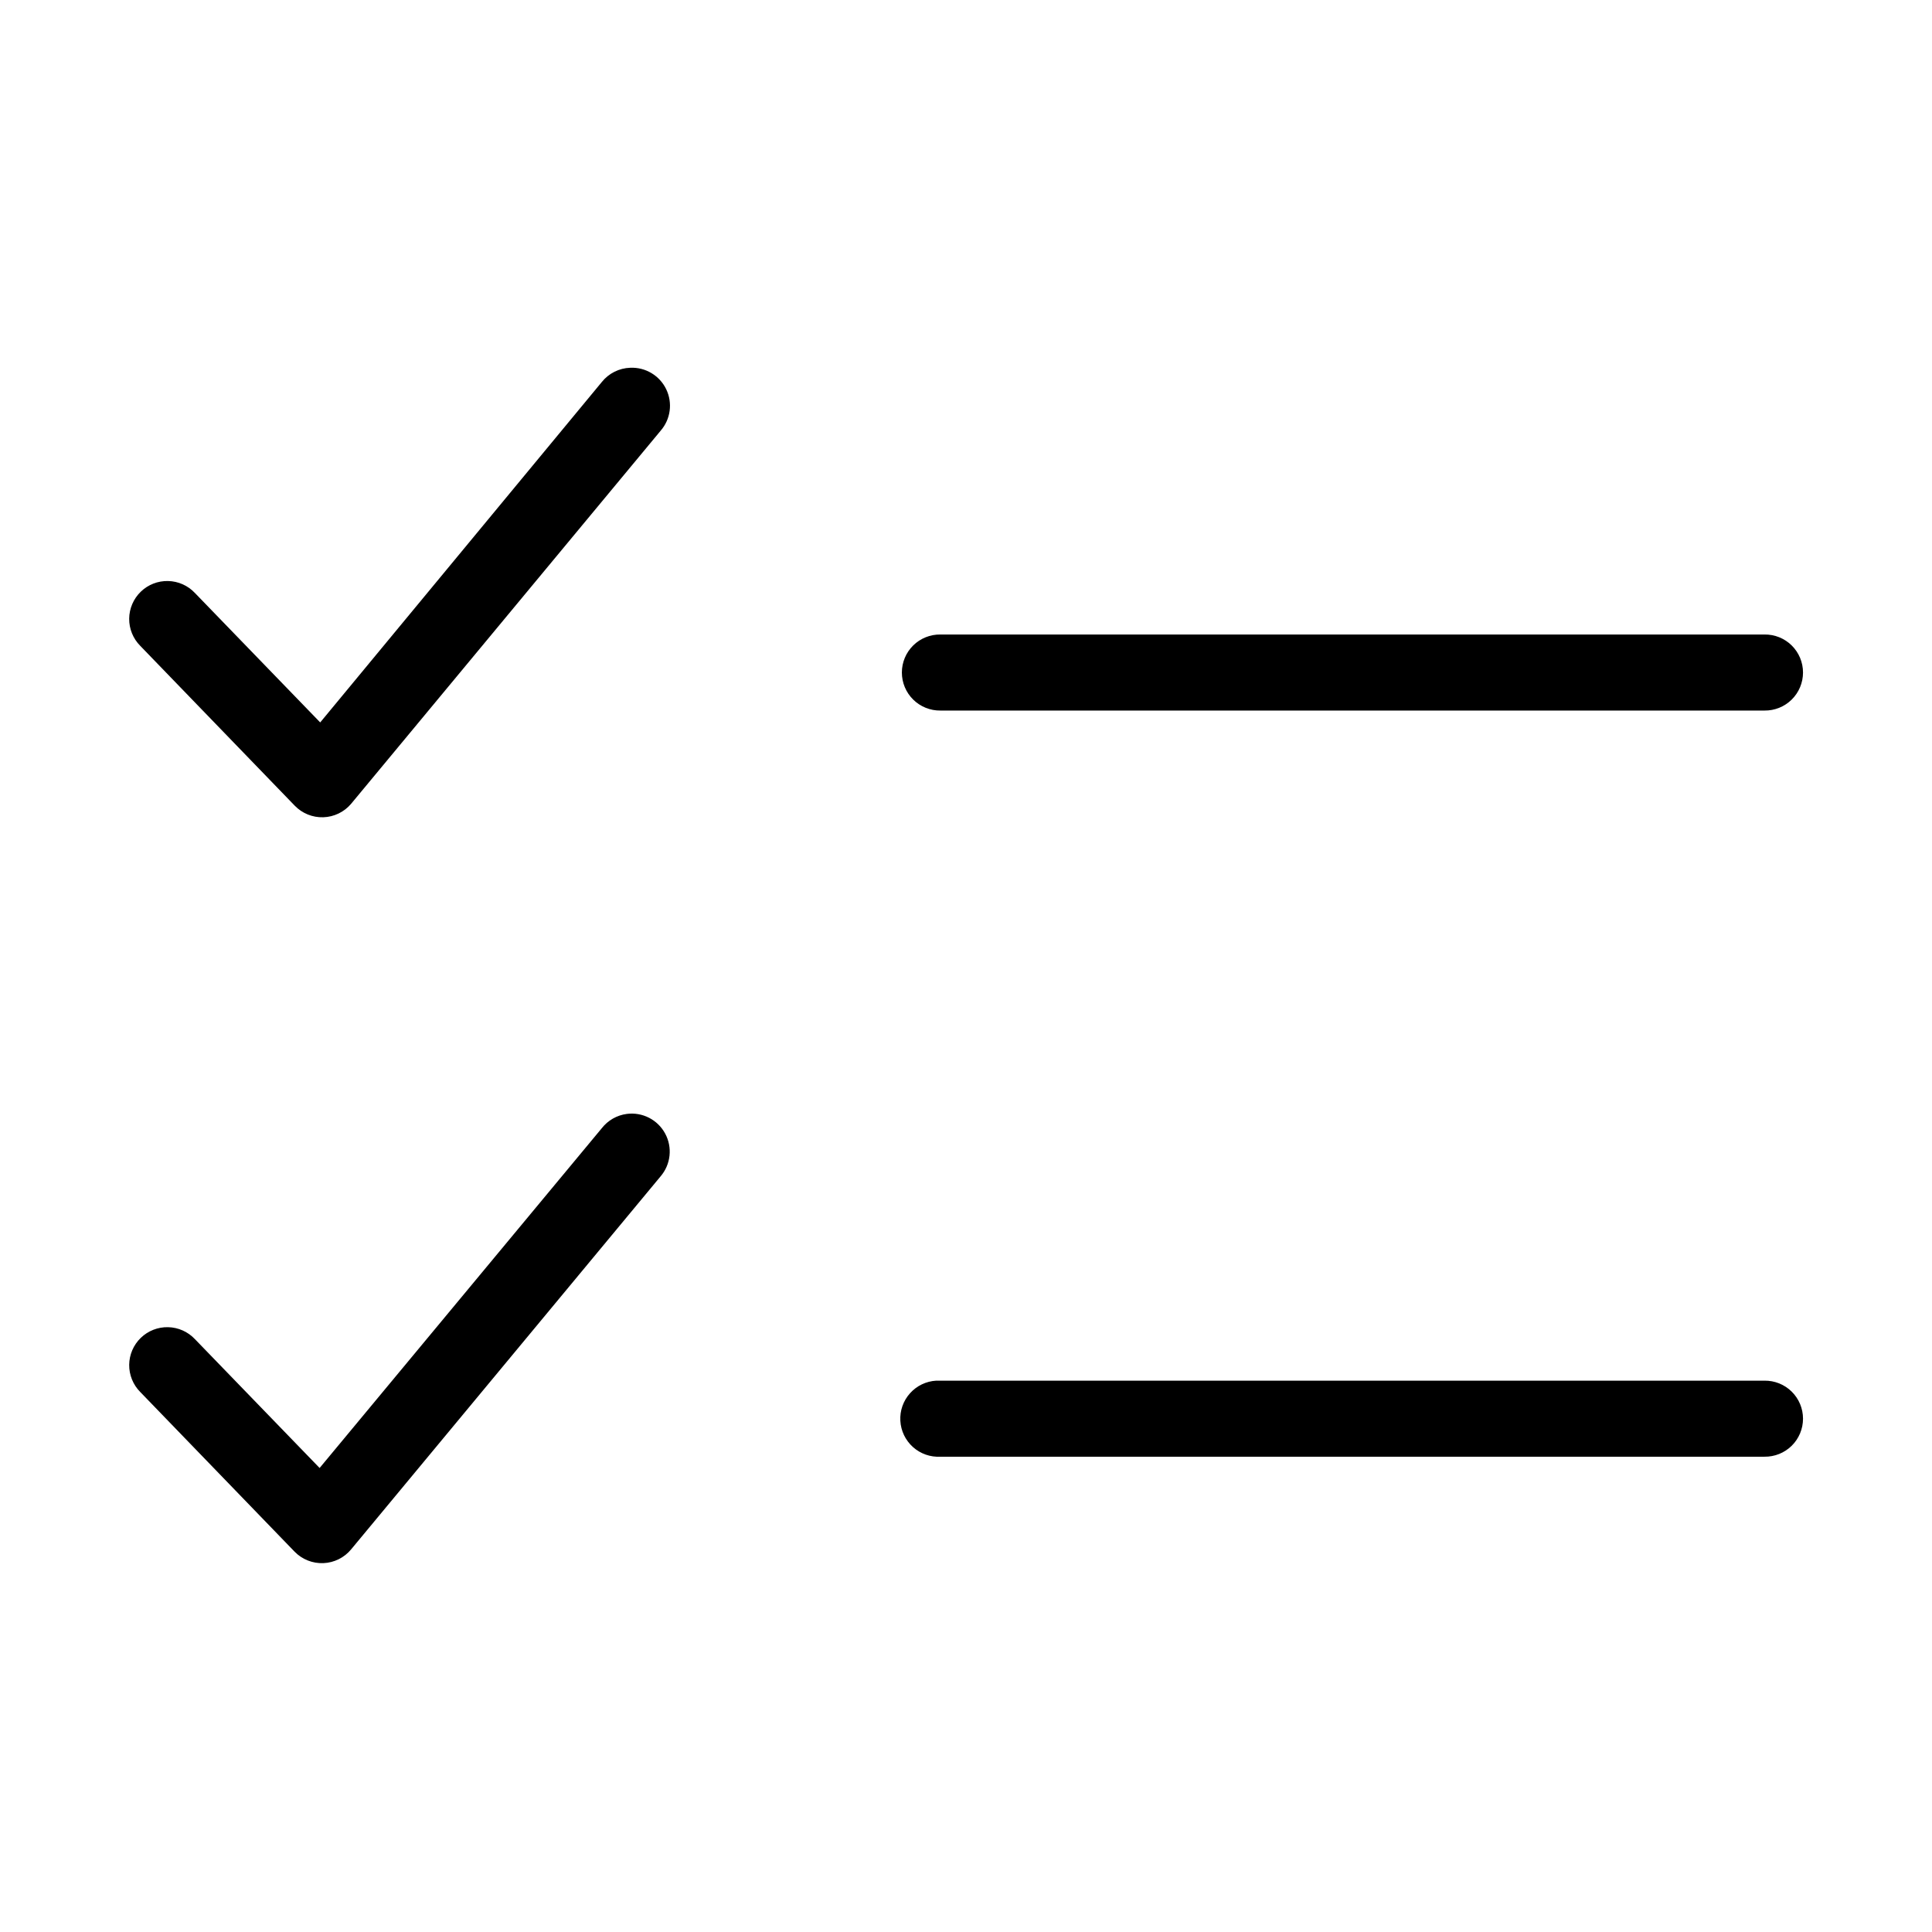 <?xml version="1.0" encoding="UTF-8"?>
<!-- Uploaded to: ICON Repo, www.svgrepo.com, Generator: ICON Repo Mixer Tools -->
<svg fill="#000000" width="800px" height="800px" version="1.1" viewBox="144 144 512 512" xmlns="http://www.w3.org/2000/svg">
 <path d="m311.04 241.46c-2.949 0.09-5.711 1.473-7.555 3.777l-74.629 90.215-33.219-34.324c-1.848-1.957-4.406-3.094-7.098-3.152-2.691-0.062-5.297 0.957-7.234 2.832-1.934 1.871-3.039 4.441-3.07 7.133-0.027 2.695 1.023 5.285 2.918 7.199l40.934 42.352c1.977 2.059 4.734 3.18 7.586 3.09 2.848-0.09 5.527-1.383 7.371-3.562l82.027-98.871c2.648-3.039 3.231-7.359 1.484-10.988-1.746-3.633-5.488-5.875-9.516-5.699zm82.188 70.691c-2.699-0.039-5.297 1.004-7.219 2.898s-3.004 4.481-3.004 7.176c0 2.699 1.082 5.281 3.004 7.176 1.922 1.895 4.519 2.938 7.219 2.902h218.37c2.699 0.035 5.297-1.008 7.219-2.902 1.922-1.895 3-4.477 3-7.176 0-2.695-1.078-5.281-3-7.176s-4.519-2.938-7.219-2.898zm-83.129 127.05c-2.613 0.344-4.988 1.699-6.613 3.777l-74.785 90.055-33.062-34.164c-1.848-1.957-4.406-3.094-7.098-3.152-2.691-0.062-5.297 0.957-7.234 2.832-1.934 1.871-3.039 4.441-3.07 7.133-0.027 2.695 1.023 5.285 2.918 7.199l40.934 42.352c2 2.039 4.769 3.133 7.621 3.012 2.852-0.117 5.516-1.441 7.336-3.641l82.027-98.871c2.707-3.176 3.18-7.684 1.188-11.348-1.988-3.664-6.027-5.727-10.16-5.184zm82.023 70.688c-2.672 0.148-5.176 1.348-6.961 3.344-1.789 1.992-2.711 4.613-2.562 7.285 0.145 2.672 1.348 5.176 3.34 6.965 1.992 1.785 4.613 2.707 7.289 2.559h218.37c2.699 0.039 5.297-1.004 7.219-2.898s3-4.481 3-7.176c0-2.699-1.078-5.281-3-7.176s-4.519-2.938-7.219-2.902h-218.37c-0.367-0.02-0.738-0.02-1.105 0z"/>
</svg>